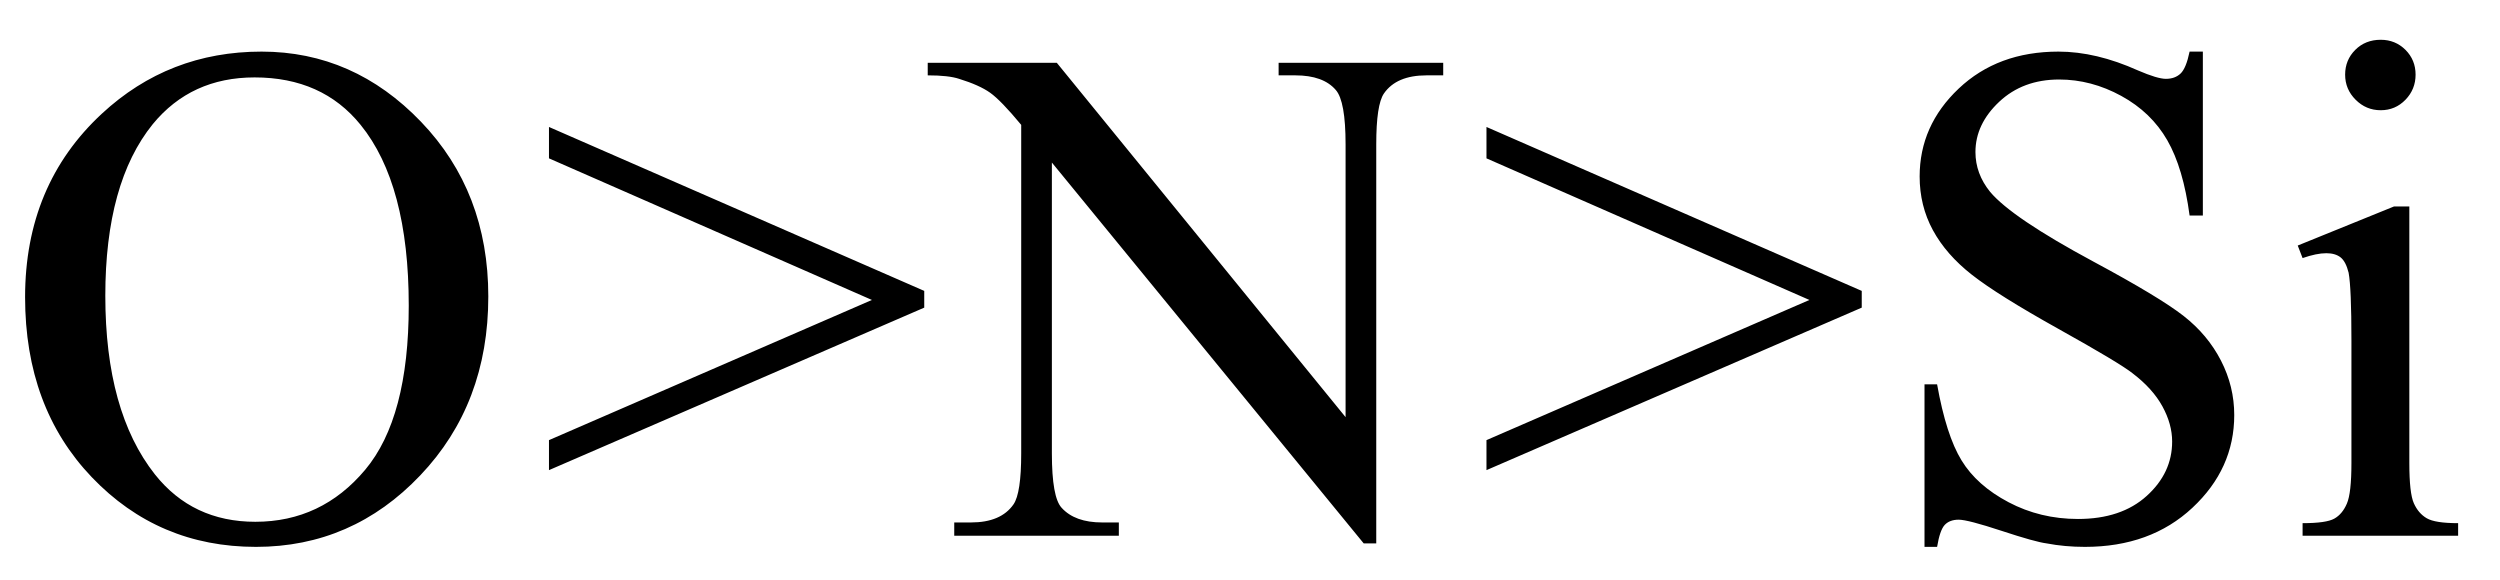 <svg xmlns="http://www.w3.org/2000/svg" xmlns:xlink="http://www.w3.org/1999/xlink" stroke-dasharray="none" shape-rendering="auto" font-family="'Dialog'" width="56" text-rendering="auto" fill-opacity="1" contentScriptType="text/ecmascript" color-interpolation="auto" color-rendering="auto" preserveAspectRatio="xMidYMid meet" font-size="12" fill="black" stroke="black" image-rendering="auto" stroke-miterlimit="10" zoomAndPan="magnify" version="1.0" stroke-linecap="square" stroke-linejoin="miter" contentStyleType="text/css" font-style="normal" height="13" stroke-width="1" stroke-dashoffset="0" font-weight="normal" stroke-opacity="1"><defs id="genericDefs"/><g><g text-rendering="optimizeLegibility" transform="translate(0,12)" color-rendering="optimizeQuality" color-interpolation="linearRGB" image-rendering="optimizeQuality"><path d="M5.859 -10.844 Q7.922 -10.844 9.43 -9.273 Q10.938 -7.703 10.938 -5.359 Q10.938 -2.953 9.414 -1.352 Q7.891 0.25 5.734 0.25 Q3.547 0.25 2.055 -1.312 Q0.562 -2.875 0.562 -5.344 Q0.562 -7.859 2.281 -9.453 Q3.781 -10.844 5.859 -10.844 ZM5.703 -10.266 Q4.281 -10.266 3.422 -9.219 Q2.359 -7.906 2.359 -5.375 Q2.359 -2.781 3.469 -1.375 Q4.312 -0.312 5.719 -0.312 Q7.203 -0.312 8.18 -1.477 Q9.156 -2.641 9.156 -5.156 Q9.156 -7.875 8.078 -9.203 Q7.219 -10.266 5.703 -10.266 ZM20.703 -5.109 L12.297 -1.469 L12.297 -2.141 L19.531 -5.281 L12.297 -8.453 L12.297 -9.156 L20.703 -5.484 L20.703 -5.109 ZM20.781 -10.594 L23.672 -10.594 L30.141 -2.656 L30.141 -8.766 Q30.141 -9.734 29.922 -9.984 Q29.641 -10.312 29.016 -10.312 L28.641 -10.312 L28.641 -10.594 L32.328 -10.594 L32.328 -10.312 L31.953 -10.312 Q31.281 -10.312 31 -9.906 Q30.828 -9.656 30.828 -8.766 L30.828 0.172 L30.547 0.172 L23.562 -8.359 L23.562 -1.844 Q23.562 -0.859 23.781 -0.625 Q24.078 -0.297 24.688 -0.297 L25.062 -0.297 L25.062 0 L21.375 0 L21.375 -0.297 L21.75 -0.297 Q22.422 -0.297 22.703 -0.703 Q22.875 -0.953 22.875 -1.844 L22.875 -9.203 Q22.422 -9.75 22.18 -9.922 Q21.938 -10.094 21.484 -10.234 Q21.25 -10.312 20.781 -10.312 L20.781 -10.594 ZM41.703 -5.109 L33.297 -1.469 L33.297 -2.141 L40.531 -5.281 L33.297 -8.453 L33.297 -9.156 L41.703 -5.484 L41.703 -5.109 ZM49.344 -10.844 L49.344 -7.172 L49.047 -7.172 Q48.906 -8.234 48.547 -8.859 Q48.188 -9.484 47.516 -9.852 Q46.844 -10.219 46.125 -10.219 Q45.312 -10.219 44.781 -9.719 Q44.25 -9.219 44.25 -8.594 Q44.25 -8.109 44.578 -7.703 Q45.062 -7.125 46.891 -6.141 Q48.375 -5.344 48.914 -4.922 Q49.453 -4.5 49.75 -3.922 Q50.047 -3.344 50.047 -2.703 Q50.047 -1.5 49.109 -0.625 Q48.172 0.25 46.703 0.25 Q46.25 0.25 45.844 0.172 Q45.594 0.141 44.836 -0.109 Q44.078 -0.359 43.875 -0.359 Q43.672 -0.359 43.562 -0.242 Q43.453 -0.125 43.391 0.25 L43.109 0.25 L43.109 -3.391 L43.391 -3.391 Q43.594 -2.25 43.938 -1.688 Q44.281 -1.125 44.992 -0.75 Q45.703 -0.375 46.547 -0.375 Q47.516 -0.375 48.086 -0.891 Q48.656 -1.406 48.656 -2.109 Q48.656 -2.5 48.438 -2.898 Q48.219 -3.297 47.766 -3.641 Q47.469 -3.875 46.109 -4.633 Q44.75 -5.391 44.172 -5.844 Q43.594 -6.297 43.297 -6.844 Q43 -7.391 43 -8.047 Q43 -9.188 43.875 -10.016 Q44.75 -10.844 46.109 -10.844 Q46.953 -10.844 47.891 -10.422 Q48.328 -10.234 48.516 -10.234 Q48.719 -10.234 48.844 -10.352 Q48.969 -10.469 49.047 -10.844 L49.344 -10.844 ZM53.328 -11.109 Q53.656 -11.109 53.883 -10.883 Q54.109 -10.656 54.109 -10.328 Q54.109 -10 53.883 -9.766 Q53.656 -9.531 53.328 -9.531 Q53 -9.531 52.766 -9.766 Q52.531 -10 52.531 -10.328 Q52.531 -10.656 52.758 -10.883 Q52.984 -11.109 53.328 -11.109 ZM53.969 -7.375 L53.969 -1.625 Q53.969 -0.953 54.07 -0.727 Q54.172 -0.5 54.359 -0.391 Q54.547 -0.281 55.062 -0.281 L55.062 0 L51.578 0 L51.578 -0.281 Q52.109 -0.281 52.289 -0.383 Q52.469 -0.484 52.57 -0.719 Q52.672 -0.953 52.672 -1.625 L52.672 -4.375 Q52.672 -5.547 52.609 -5.891 Q52.547 -6.141 52.43 -6.234 Q52.312 -6.328 52.109 -6.328 Q51.891 -6.328 51.578 -6.219 L51.469 -6.5 L53.625 -7.375 L53.969 -7.375 Z" stroke="none"/></g></g></svg>